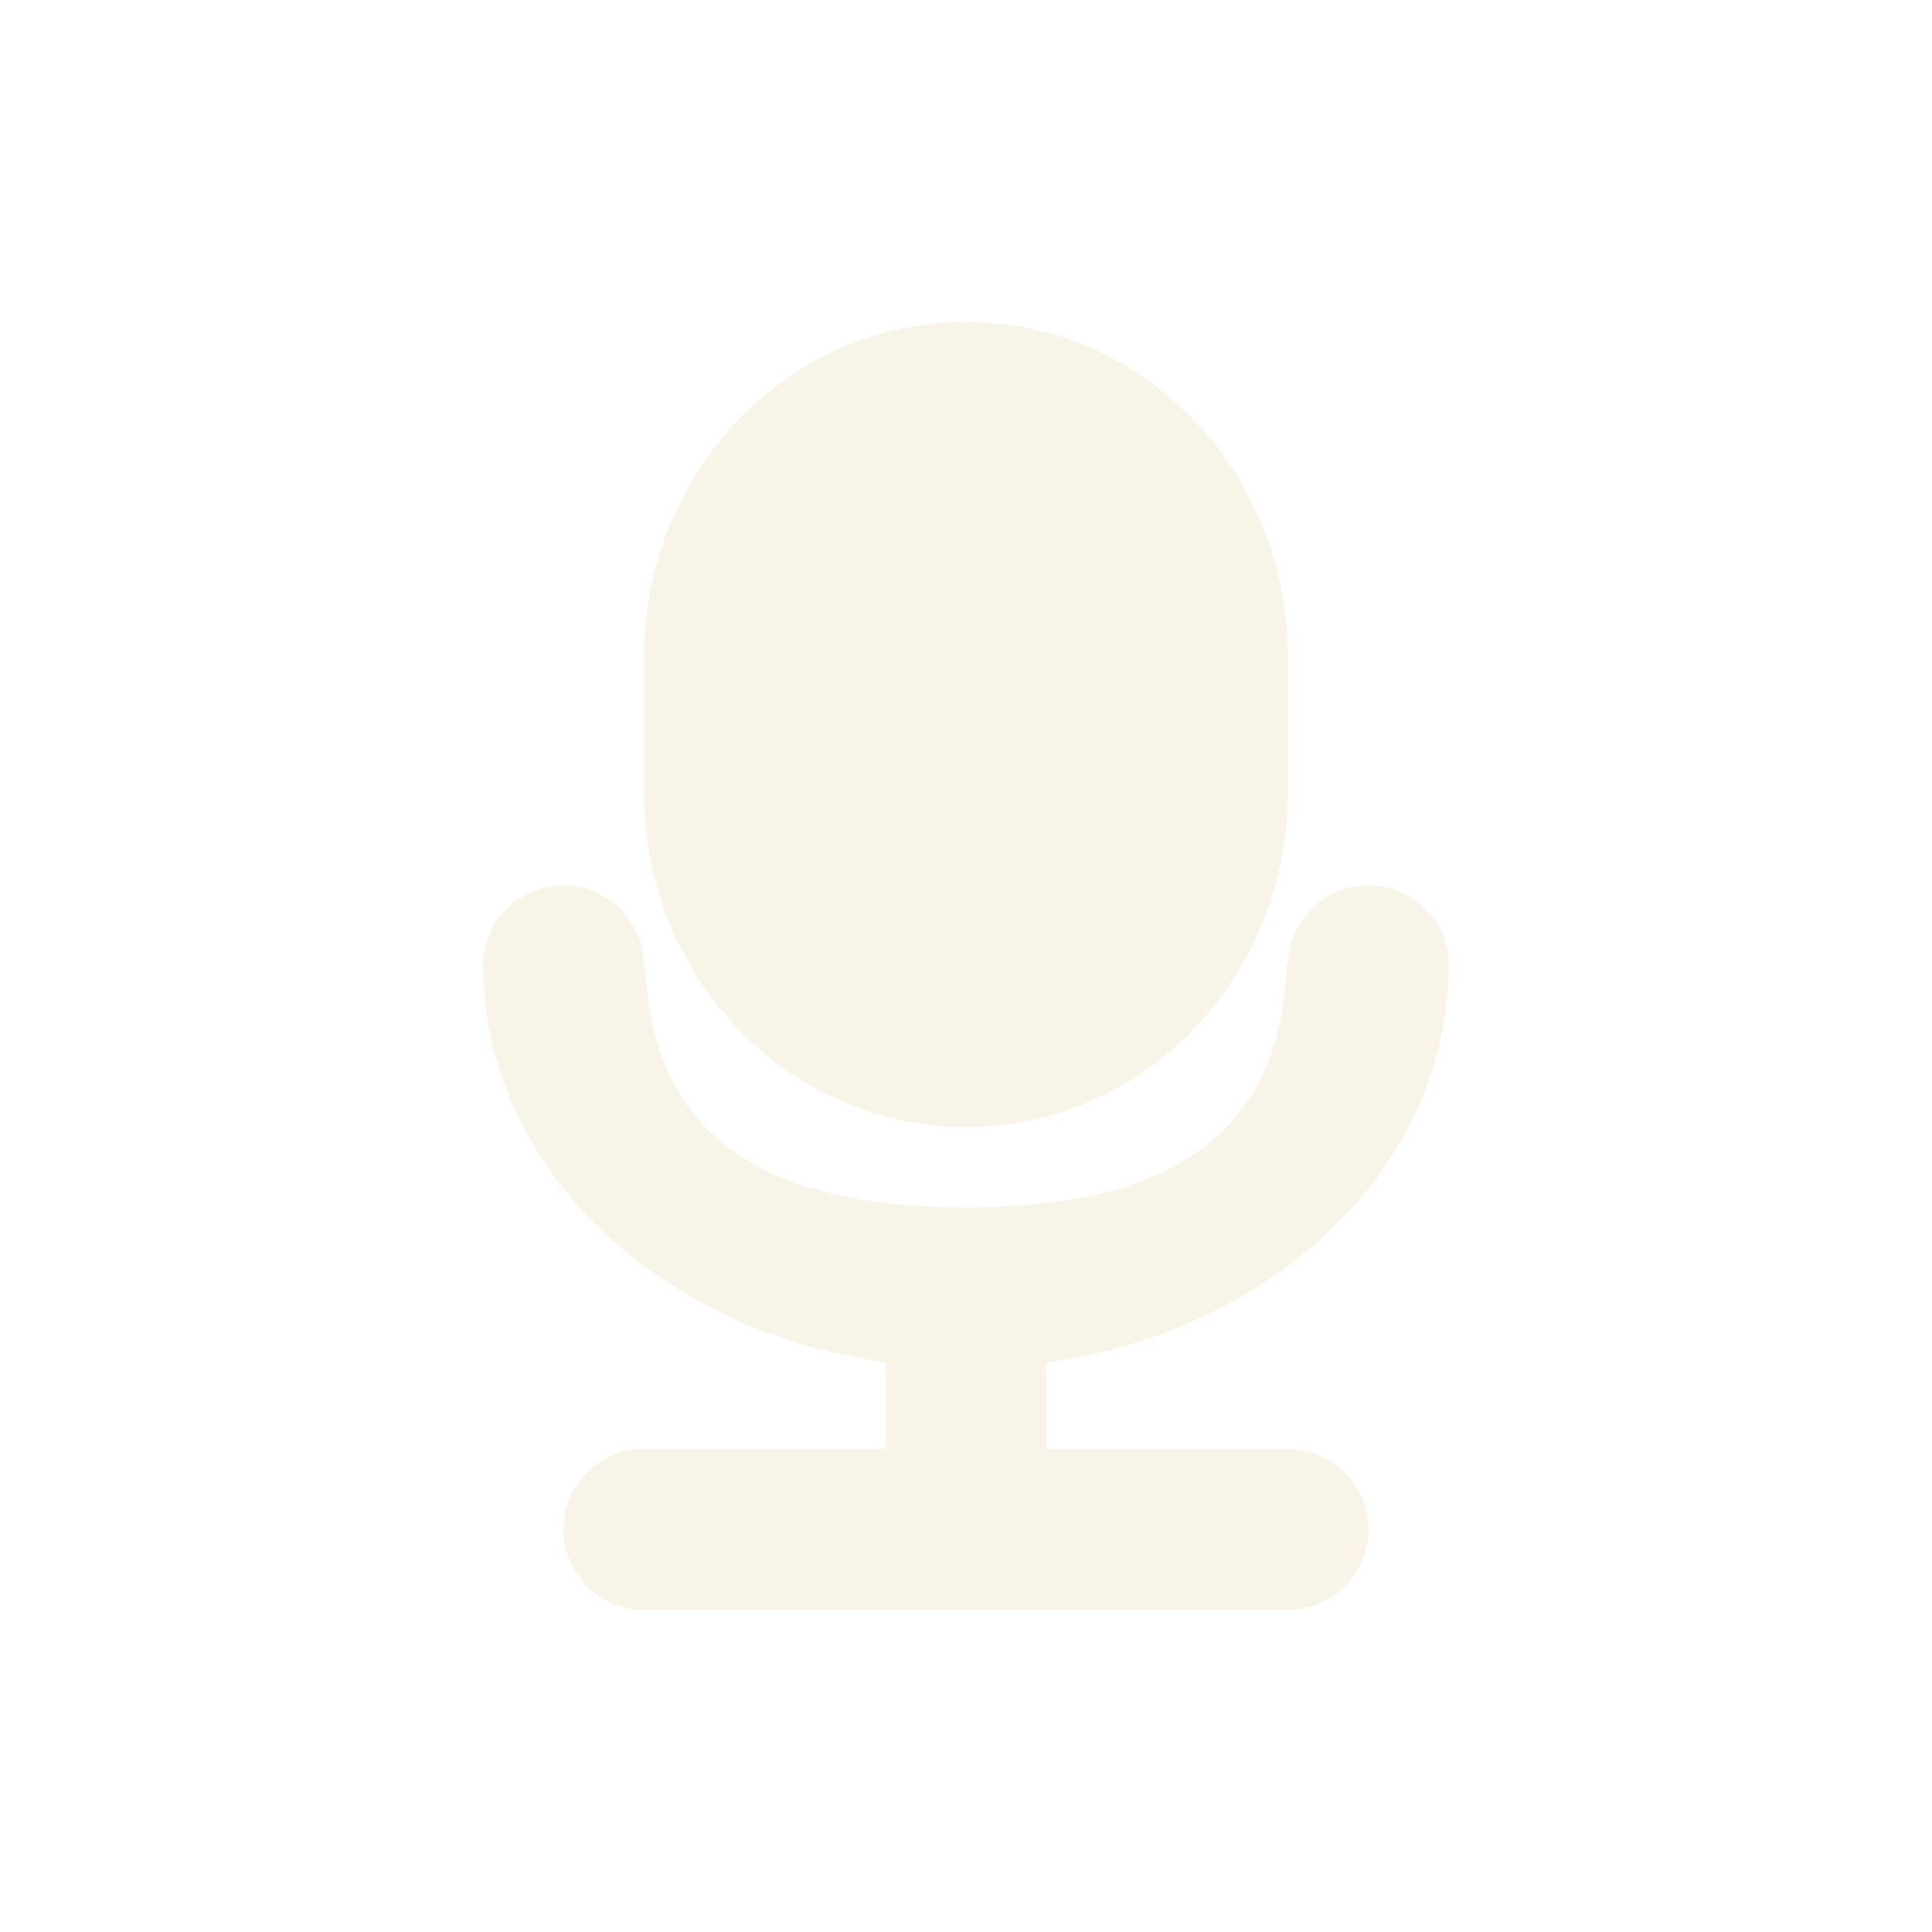 <svg width="24" height="24" version="1.1" xmlns="http://www.w3.org/2000/svg">
  <defs>
    <style id="current-color-scheme" type="text/css">.ColorScheme-Text { color:#ebdbb2; } .ColorScheme-Highlight { color:#458588; } .ColorScheme-NeutralText { color:#fe8019; } .ColorScheme-PositiveText { color:#689d6a; } .ColorScheme-NegativeText { color:#fb4934; }</style>
  </defs>
  <path class="ColorScheme-Text" d="m12 4c-2.216 0-4 1.859-4 4.168v1.664c0 2.309 1.784 4.168 4 4.168 2.216 0 4-1.859 4-4.168v-1.664c0-2.309-1.784-4.168-4-4.168zm-5 7c-0.552 0-1 0.448-1 1-1.05e-4 0.037 0.002 0.074 0.006 0.111 0.064 2.435 2.193 4.425 4.994 4.814v1.074h-3c-0.552 0-1 0.448-1 1s0.448 1 1 1h8c0.552 0 1-0.448 1-1s-0.448-1-1-1h-3v-1.074c2.805-0.39 4.936-2.387 4.994-4.826 0.004-0.033 0.006-0.066 0.006-0.1 0-0.552-0.448-1-1-1s-1 0.448-1 1h-0.016c-0.084 2.068-1.411 3-3.984 3-2.574 0-3.901-0.932-3.984-3h-0.016c0-0.552-0.448-1-1-1z" fill="currentColor" opacity=".3"/>
</svg>
